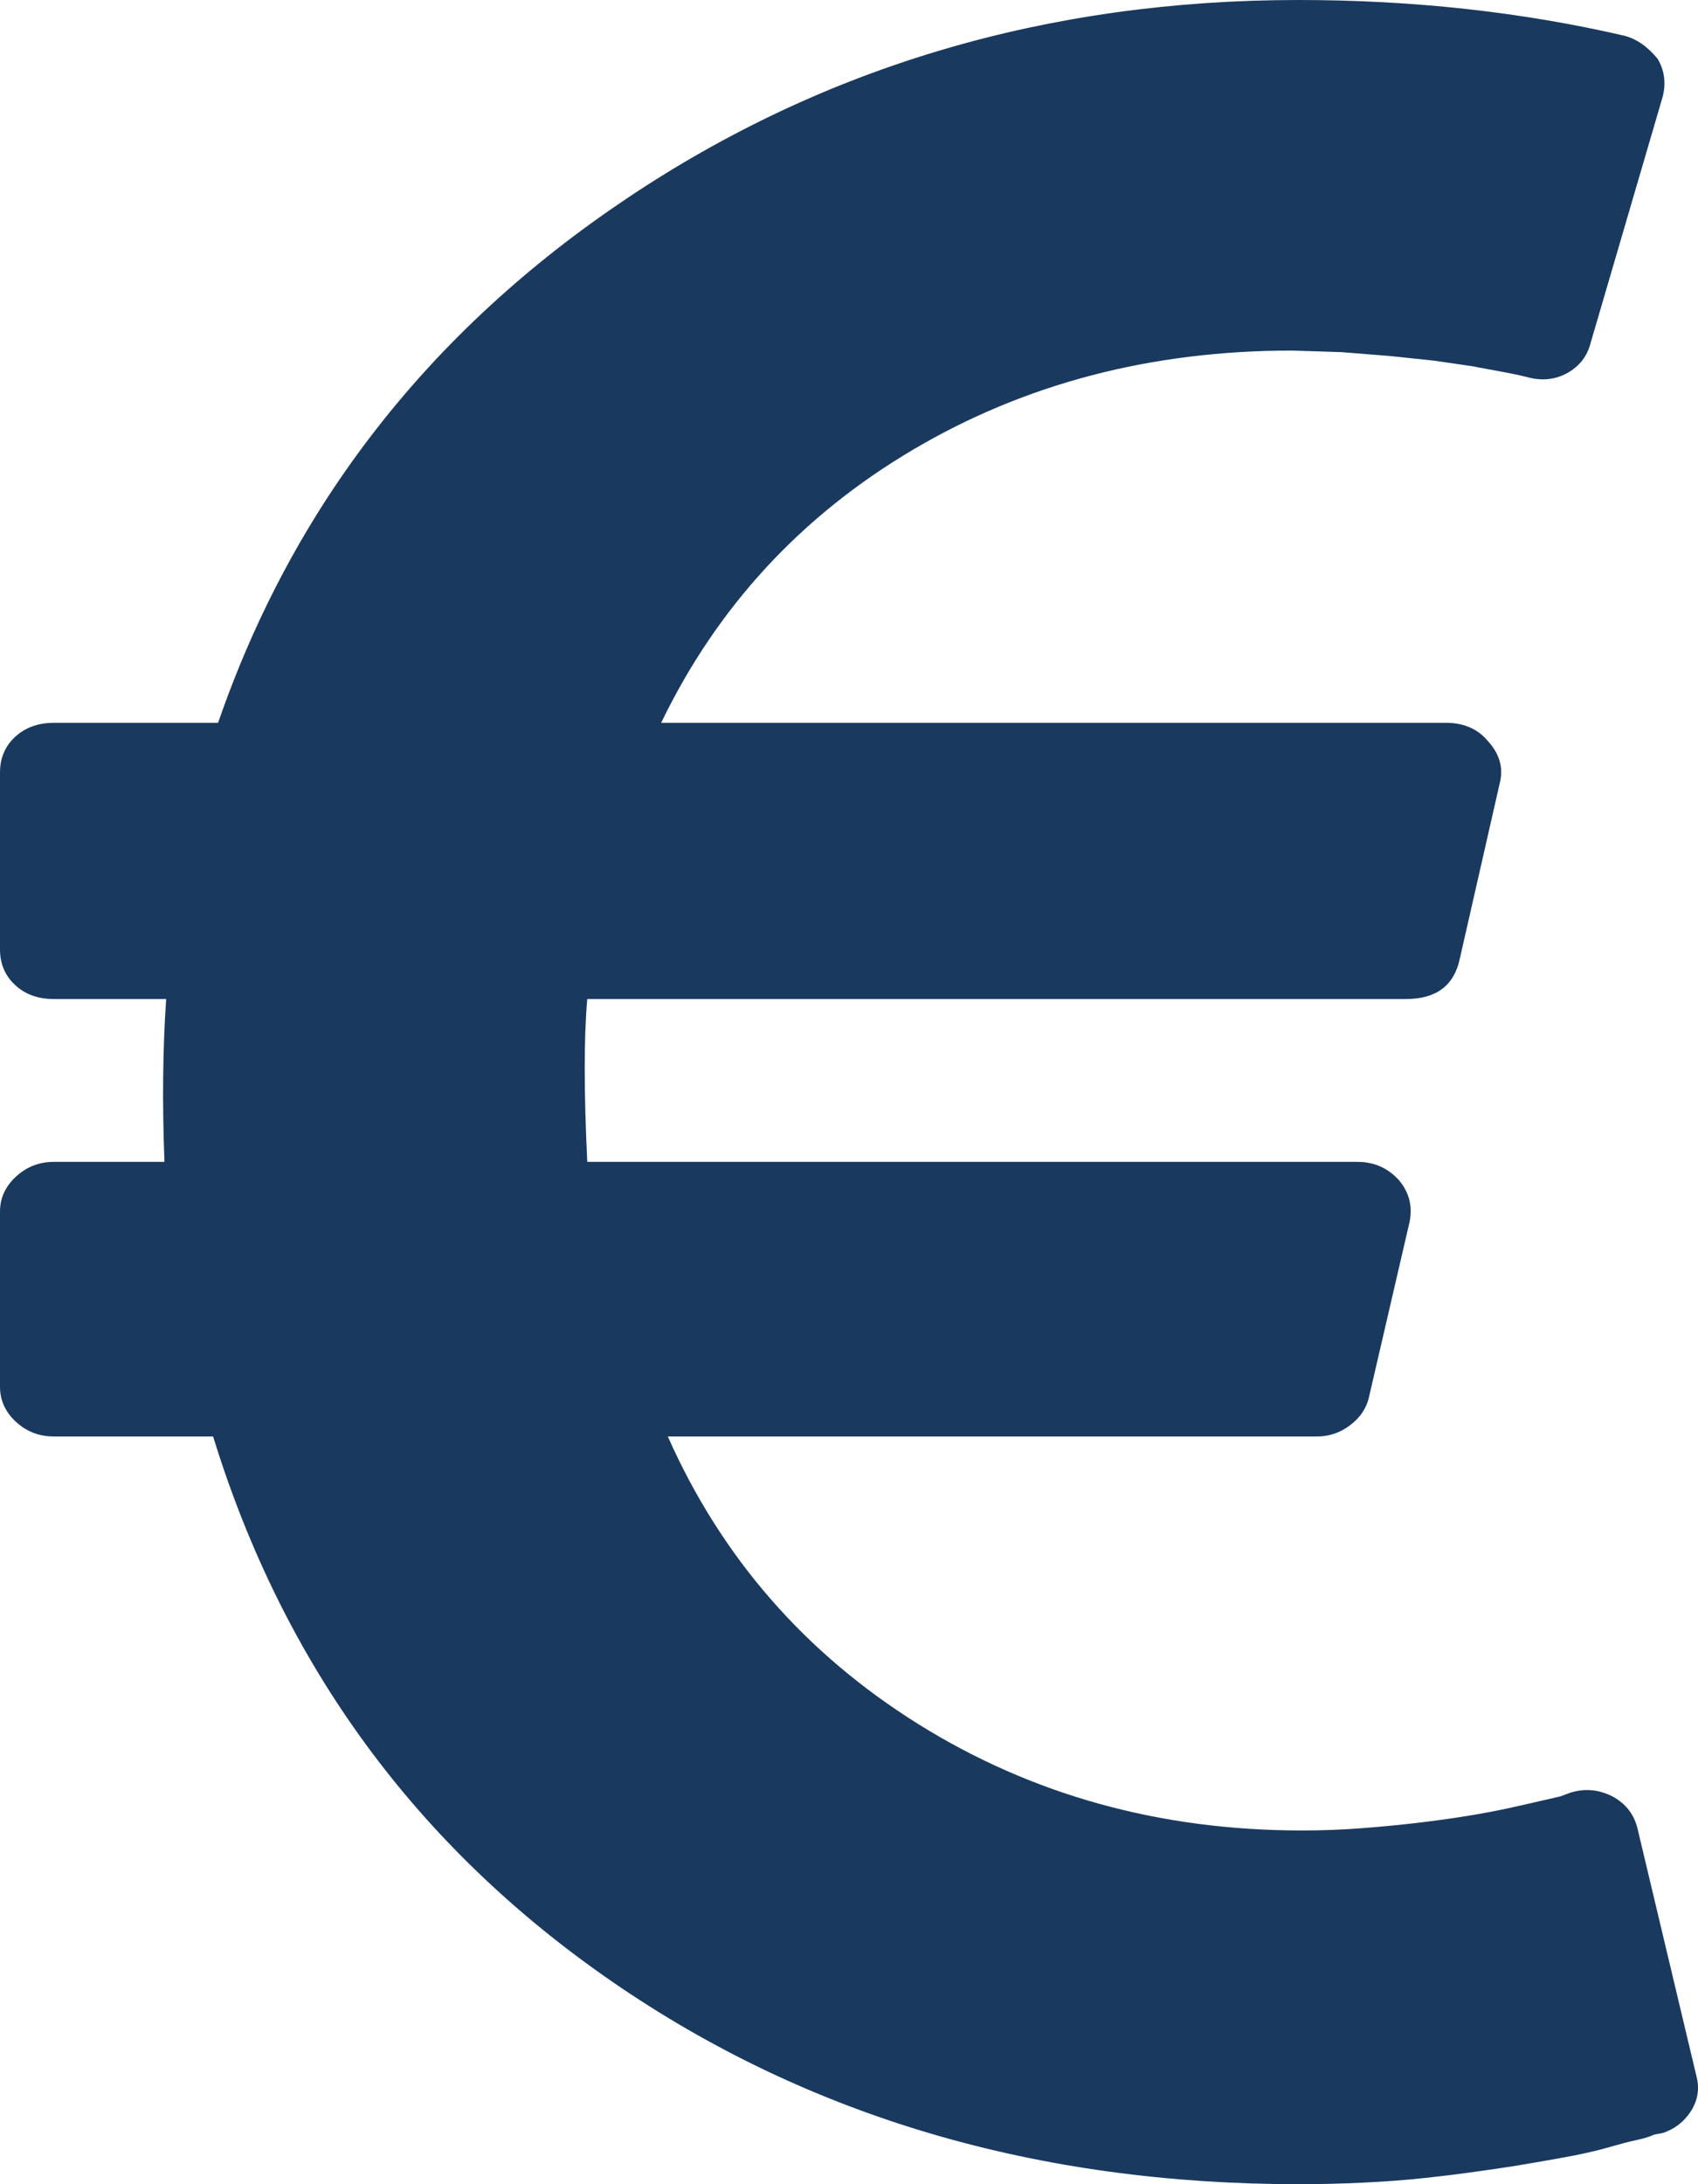 <?xml version="1.0" encoding="UTF-8"?> <svg xmlns="http://www.w3.org/2000/svg" width="14" height="18" viewBox="0 0 14 18" fill="none"><path d="M13.502 15.072L13.986 17.105C14.014 17.207 14 17.303 13.945 17.393C13.889 17.482 13.811 17.544 13.71 17.578L13.64 17.591C13.603 17.608 13.555 17.623 13.495 17.636C13.435 17.648 13.361 17.668 13.274 17.693C13.186 17.719 13.087 17.742 12.976 17.764C12.866 17.785 12.748 17.806 12.623 17.827C12.499 17.849 12.361 17.87 12.209 17.891C12.056 17.913 11.902 17.932 11.745 17.949C11.588 17.966 11.42 17.979 11.24 17.987C11.06 17.996 10.883 18 10.707 18C8.549 18 6.663 17.444 5.049 16.332C3.435 15.22 2.338 13.722 1.757 11.838H0.443C0.323 11.838 0.219 11.798 0.131 11.717C0.044 11.636 0 11.54 0 11.429V9.984C0 9.874 0.044 9.778 0.131 9.697C0.219 9.616 0.323 9.575 0.443 9.575H1.356C1.337 9.089 1.342 8.642 1.37 8.233H0.443C0.314 8.233 0.208 8.195 0.125 8.118C0.042 8.041 0 7.943 0 7.824V6.366C0 6.247 0.042 6.149 0.125 6.072C0.208 5.996 0.314 5.957 0.443 5.957H1.798C2.416 4.168 3.539 2.727 5.167 1.636C6.795 0.545 8.642 0 10.707 0C11.648 0 12.543 0.098 13.391 0.294C13.493 0.32 13.585 0.384 13.668 0.486C13.723 0.58 13.737 0.682 13.71 0.793L13.115 2.825C13.087 2.936 13.022 3.019 12.921 3.075C12.819 3.13 12.709 3.141 12.589 3.107L12.534 3.094C12.497 3.085 12.444 3.075 12.374 3.062L12.132 3.017L11.821 2.972L11.461 2.934L11.06 2.902L10.652 2.889C9.49 2.889 8.448 3.162 7.526 3.707C6.603 4.253 5.912 5.003 5.451 5.957H11.925C12.072 5.957 12.188 6.009 12.271 6.111C12.363 6.213 12.395 6.324 12.368 6.443L12.036 7.901C11.989 8.122 11.842 8.233 11.593 8.233H4.842C4.814 8.548 4.814 8.996 4.842 9.575H11.192C11.33 9.575 11.445 9.626 11.537 9.729C11.621 9.831 11.648 9.946 11.621 10.074L11.289 11.506C11.27 11.599 11.219 11.678 11.136 11.742C11.053 11.806 10.961 11.838 10.86 11.838H5.506C5.949 12.835 6.638 13.626 7.574 14.21C8.51 14.793 9.564 15.085 10.735 15.085C10.901 15.085 11.067 15.079 11.233 15.066C11.399 15.053 11.554 15.038 11.697 15.021C11.84 15.004 11.976 14.985 12.105 14.964C12.234 14.943 12.347 14.921 12.444 14.9C12.54 14.879 12.626 14.859 12.7 14.842L12.866 14.804L12.935 14.778C13.055 14.736 13.175 14.744 13.294 14.804C13.405 14.864 13.474 14.953 13.502 15.072Z" fill="#1A395F"></path></svg> 